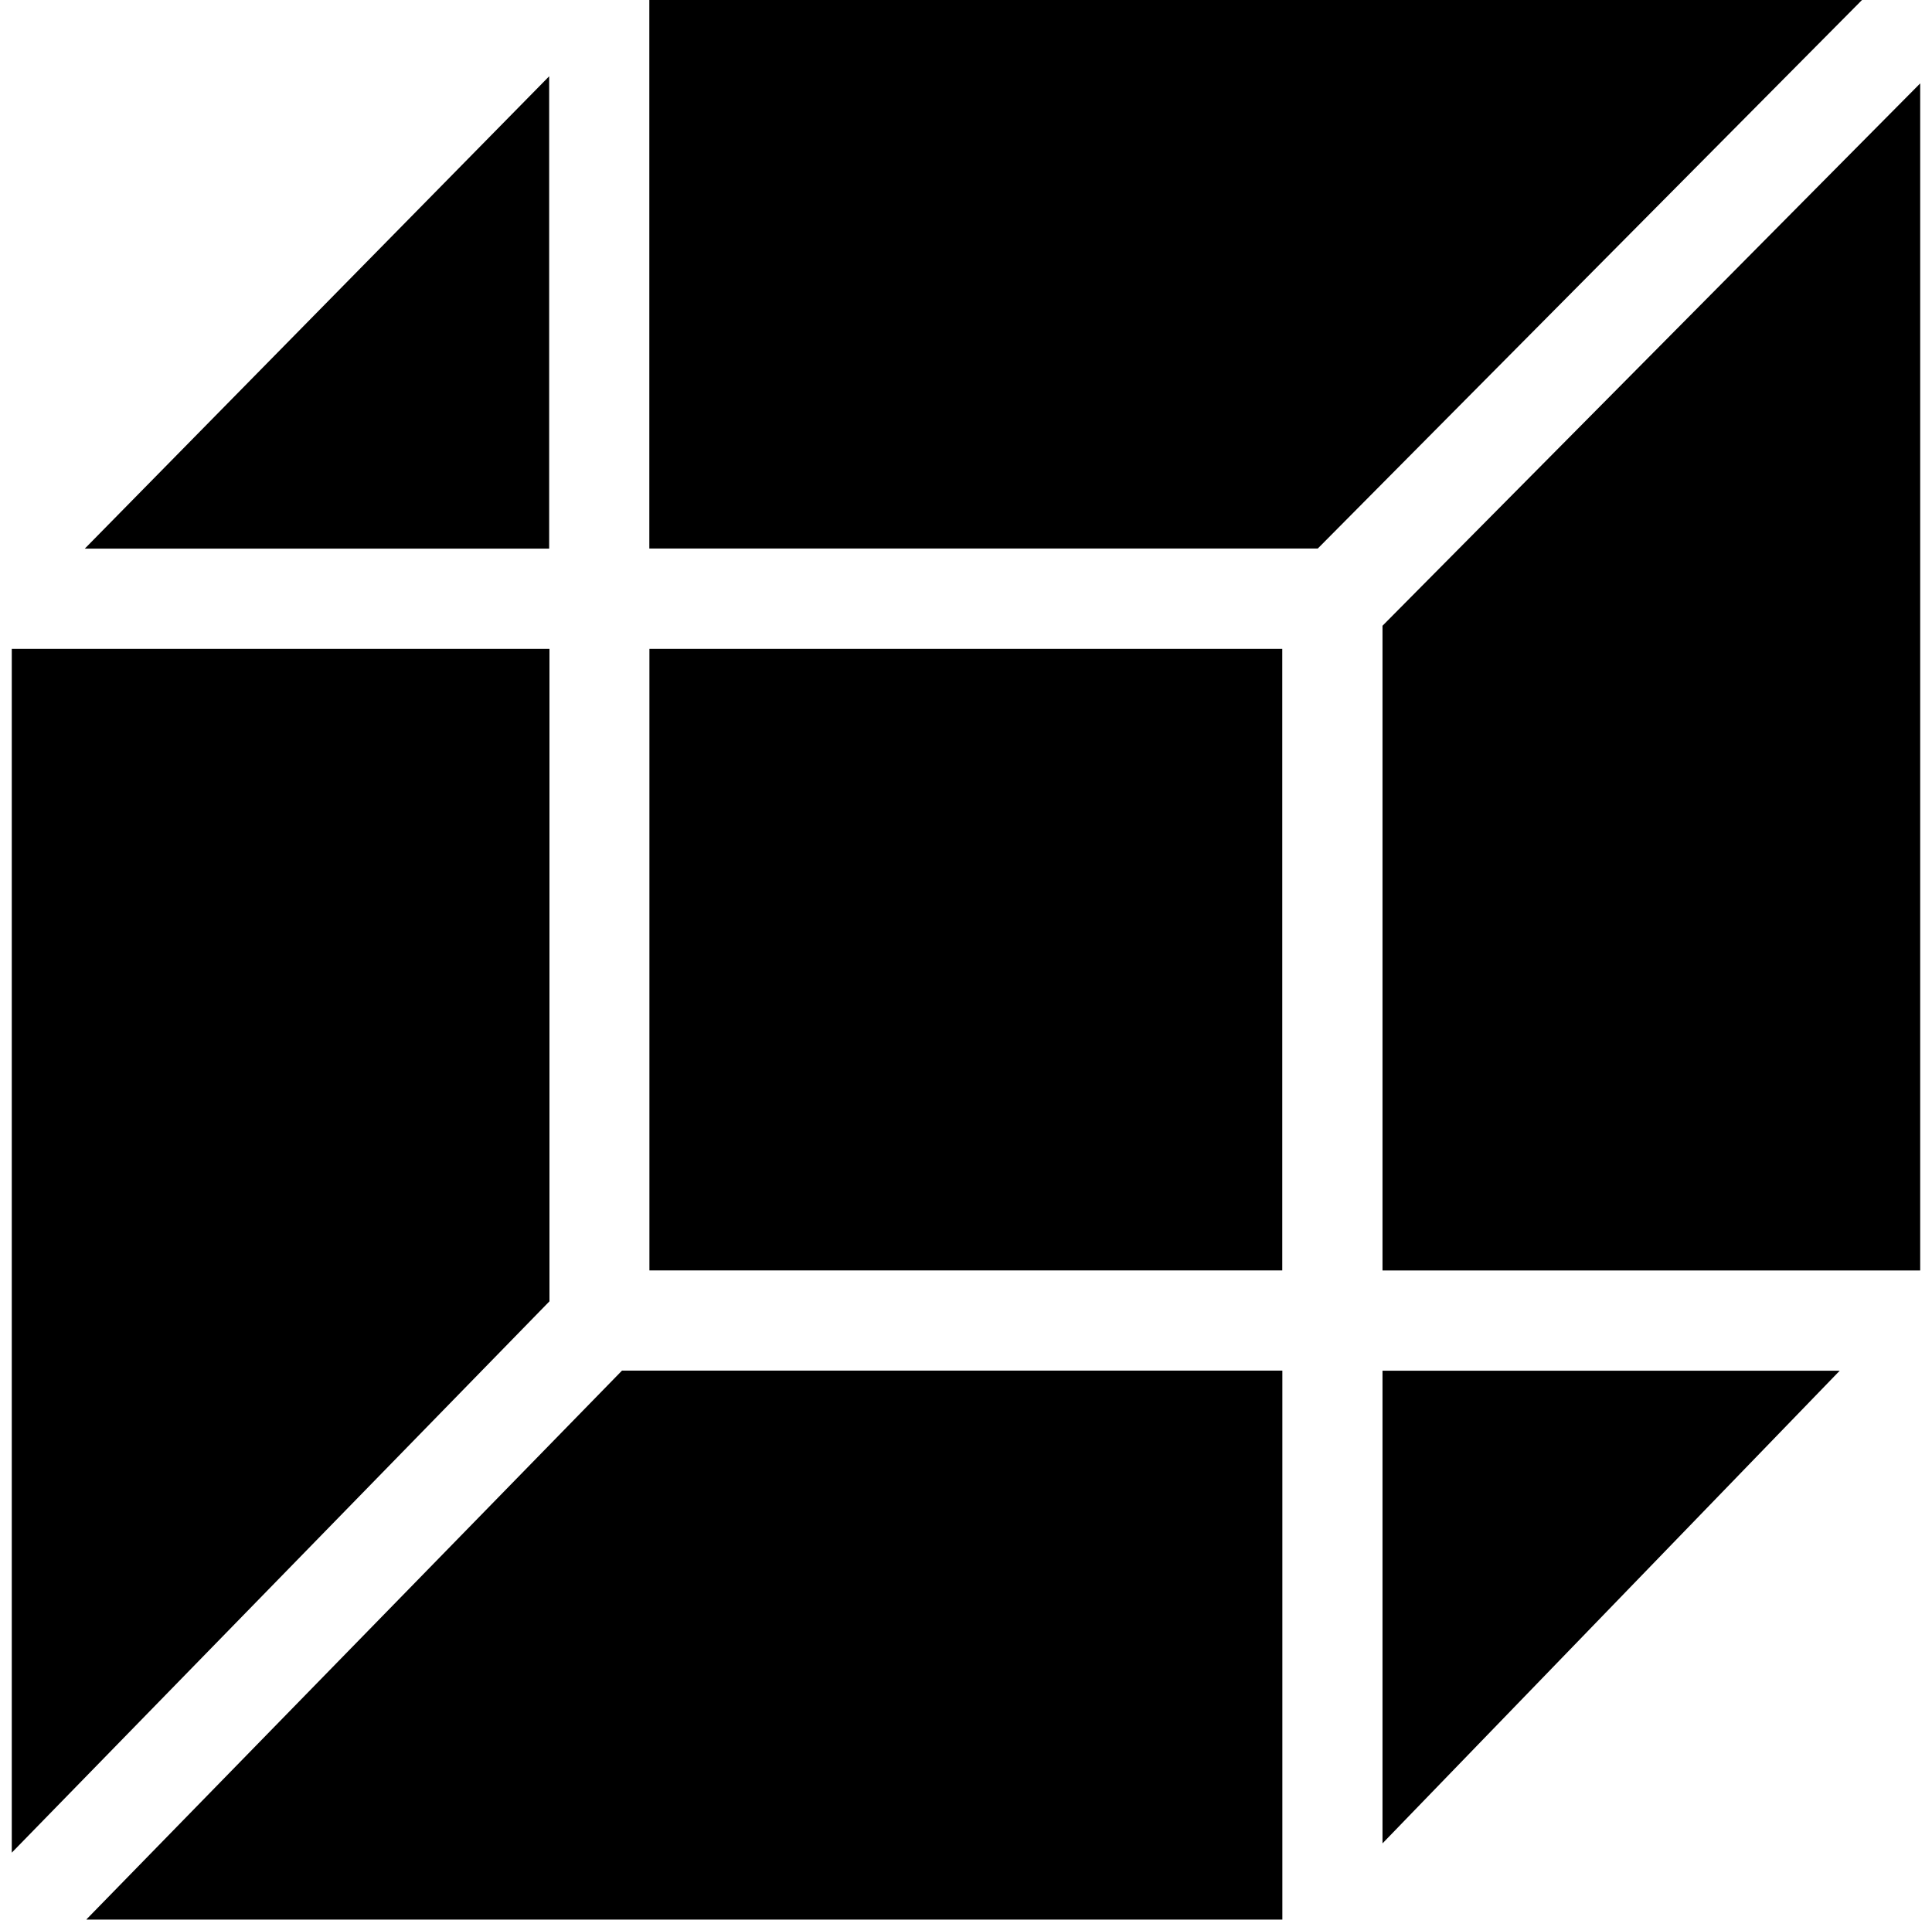<?xml version="1.0" encoding="UTF-8"?>
<svg xmlns="http://www.w3.org/2000/svg" xmlns:xlink="http://www.w3.org/1999/xlink" width="64.95" height="64.55" viewBox="0 0 64.95 64.55">
  <defs>
    <clipPath id="clip-Conception-3d-icone">
      <rect width="64.95" height="64.55"></rect>
    </clipPath>
  </defs>
  <g id="Conception-3d-icone" clip-path="url(#clip-Conception-3d-icone)">
    <g id="Groupe_3895" data-name="Groupe 3895" transform="translate(-1693.099 -613.504)">
      <path id="Tracé_3731" data-name="Tracé 3731" d="M1739.576,659.595h15.37l-15.37,15.893Zm-28.015-27.643h-15.612l15.612-15.883Zm-18.066,3.37h18.076v21.939L1693.495,675.8Zm21.436,20.9v-20.9h21.275v20.9Zm24.645-21.677,18.076-18.237v39.915h-18.076ZM1755.7,613.5l-18.3,18.448h-22.472V613.5Zm-59.691,64.539,18-18.448h22.2v18.459h-40.2Z" transform="translate(0 0)"></path>
    </g>
  </g>
</svg>
